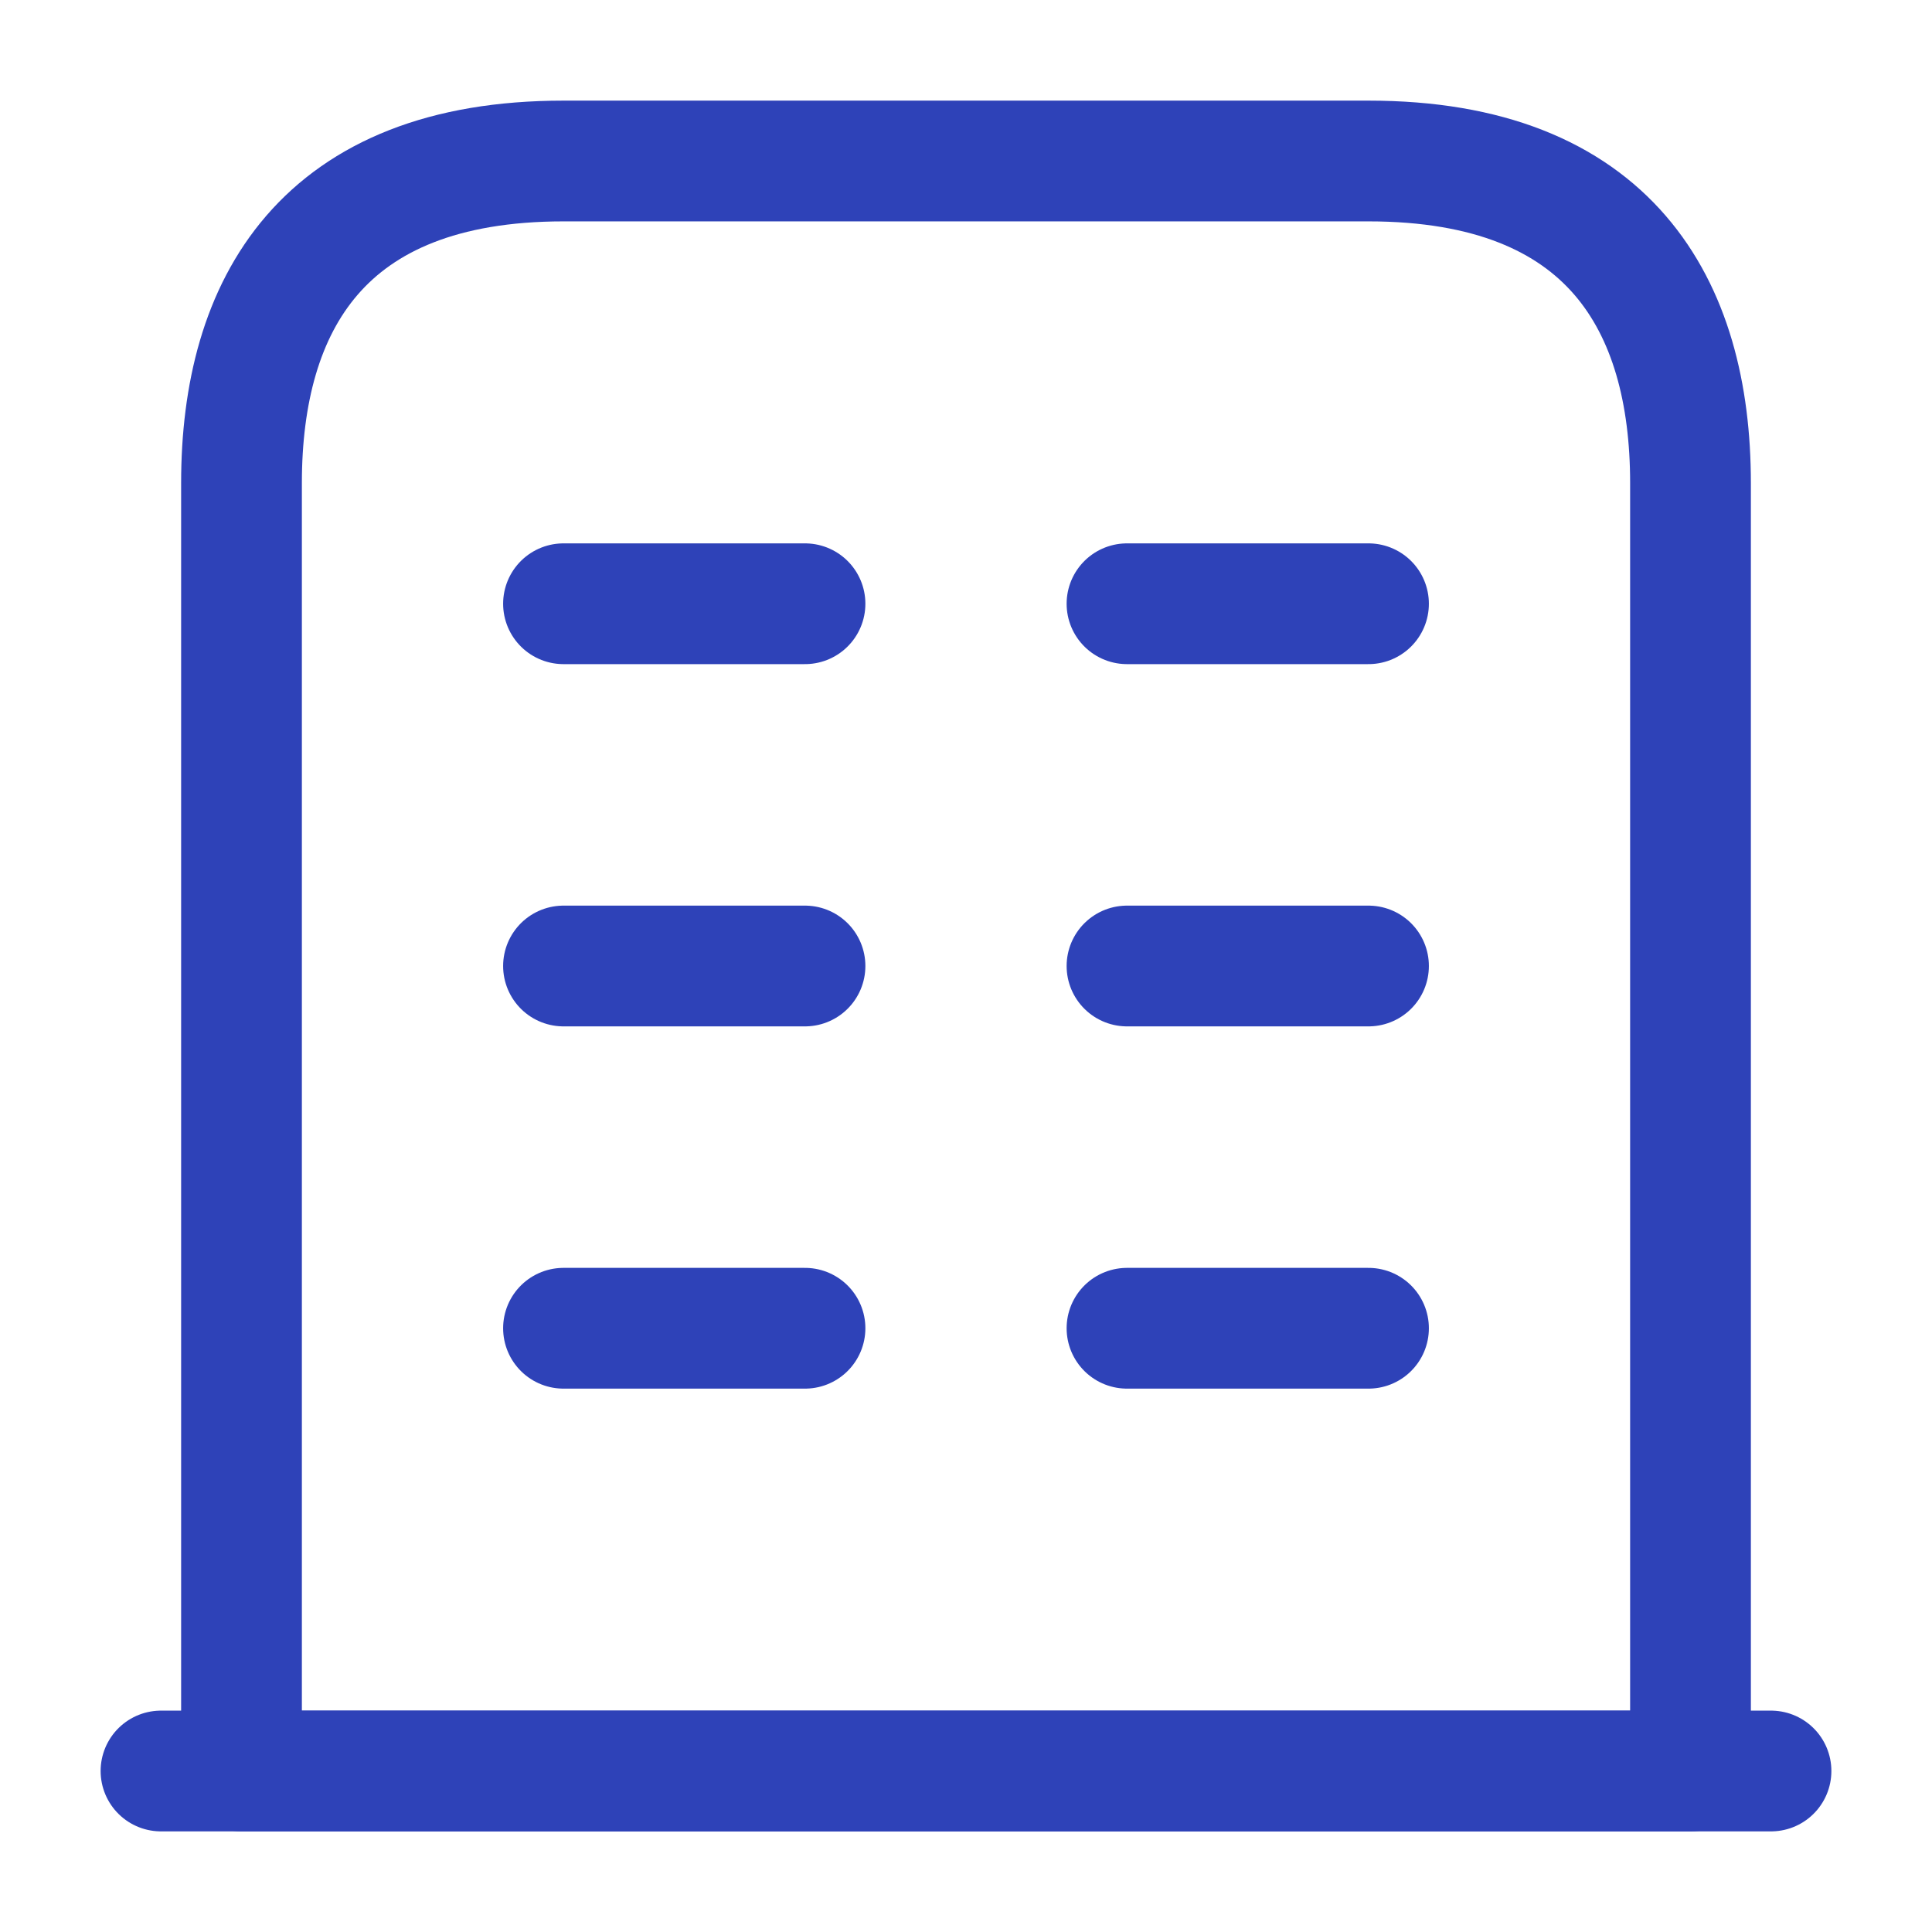 <svg width="24" height="24" viewBox="0 0 24 24" fill="none" xmlns="http://www.w3.org/2000/svg">
<path d="M2 22H22" stroke="#2E42B8" stroke-width="1.5" stroke-miterlimit="10" stroke-linecap="round" stroke-linejoin="round"/>
<path d="M17 2H7C4 2 3 3.79 3 6V22H21V6C21 3.79 20 2 17 2Z" stroke="#2E42B8" stroke-width="1.5" stroke-miterlimit="10" stroke-linecap="round" stroke-linejoin="round"/>
<path d="M7 16.5H10" stroke="#2E42B8" stroke-width="1.5" stroke-miterlimit="10" stroke-linecap="round" stroke-linejoin="round"/>
<path d="M14 16.5H17" stroke="#2E42B8" stroke-width="1.5" stroke-miterlimit="10" stroke-linecap="round" stroke-linejoin="round"/>
<path d="M7 12H10" stroke="#2E42B8" stroke-width="1.5" stroke-miterlimit="10" stroke-linecap="round" stroke-linejoin="round"/>
<path d="M14 12H17" stroke="#2E42B8" stroke-width="1.5" stroke-miterlimit="10" stroke-linecap="round" stroke-linejoin="round"/>
<path d="M7 7.5H10" stroke="#2E42B8" stroke-width="1.5" stroke-miterlimit="10" stroke-linecap="round" stroke-linejoin="round"/>
<path d="M14 7.5H17" stroke="#2E42B8" stroke-width="1.5" stroke-miterlimit="10" stroke-linecap="round" stroke-linejoin="round"/>
</svg>
